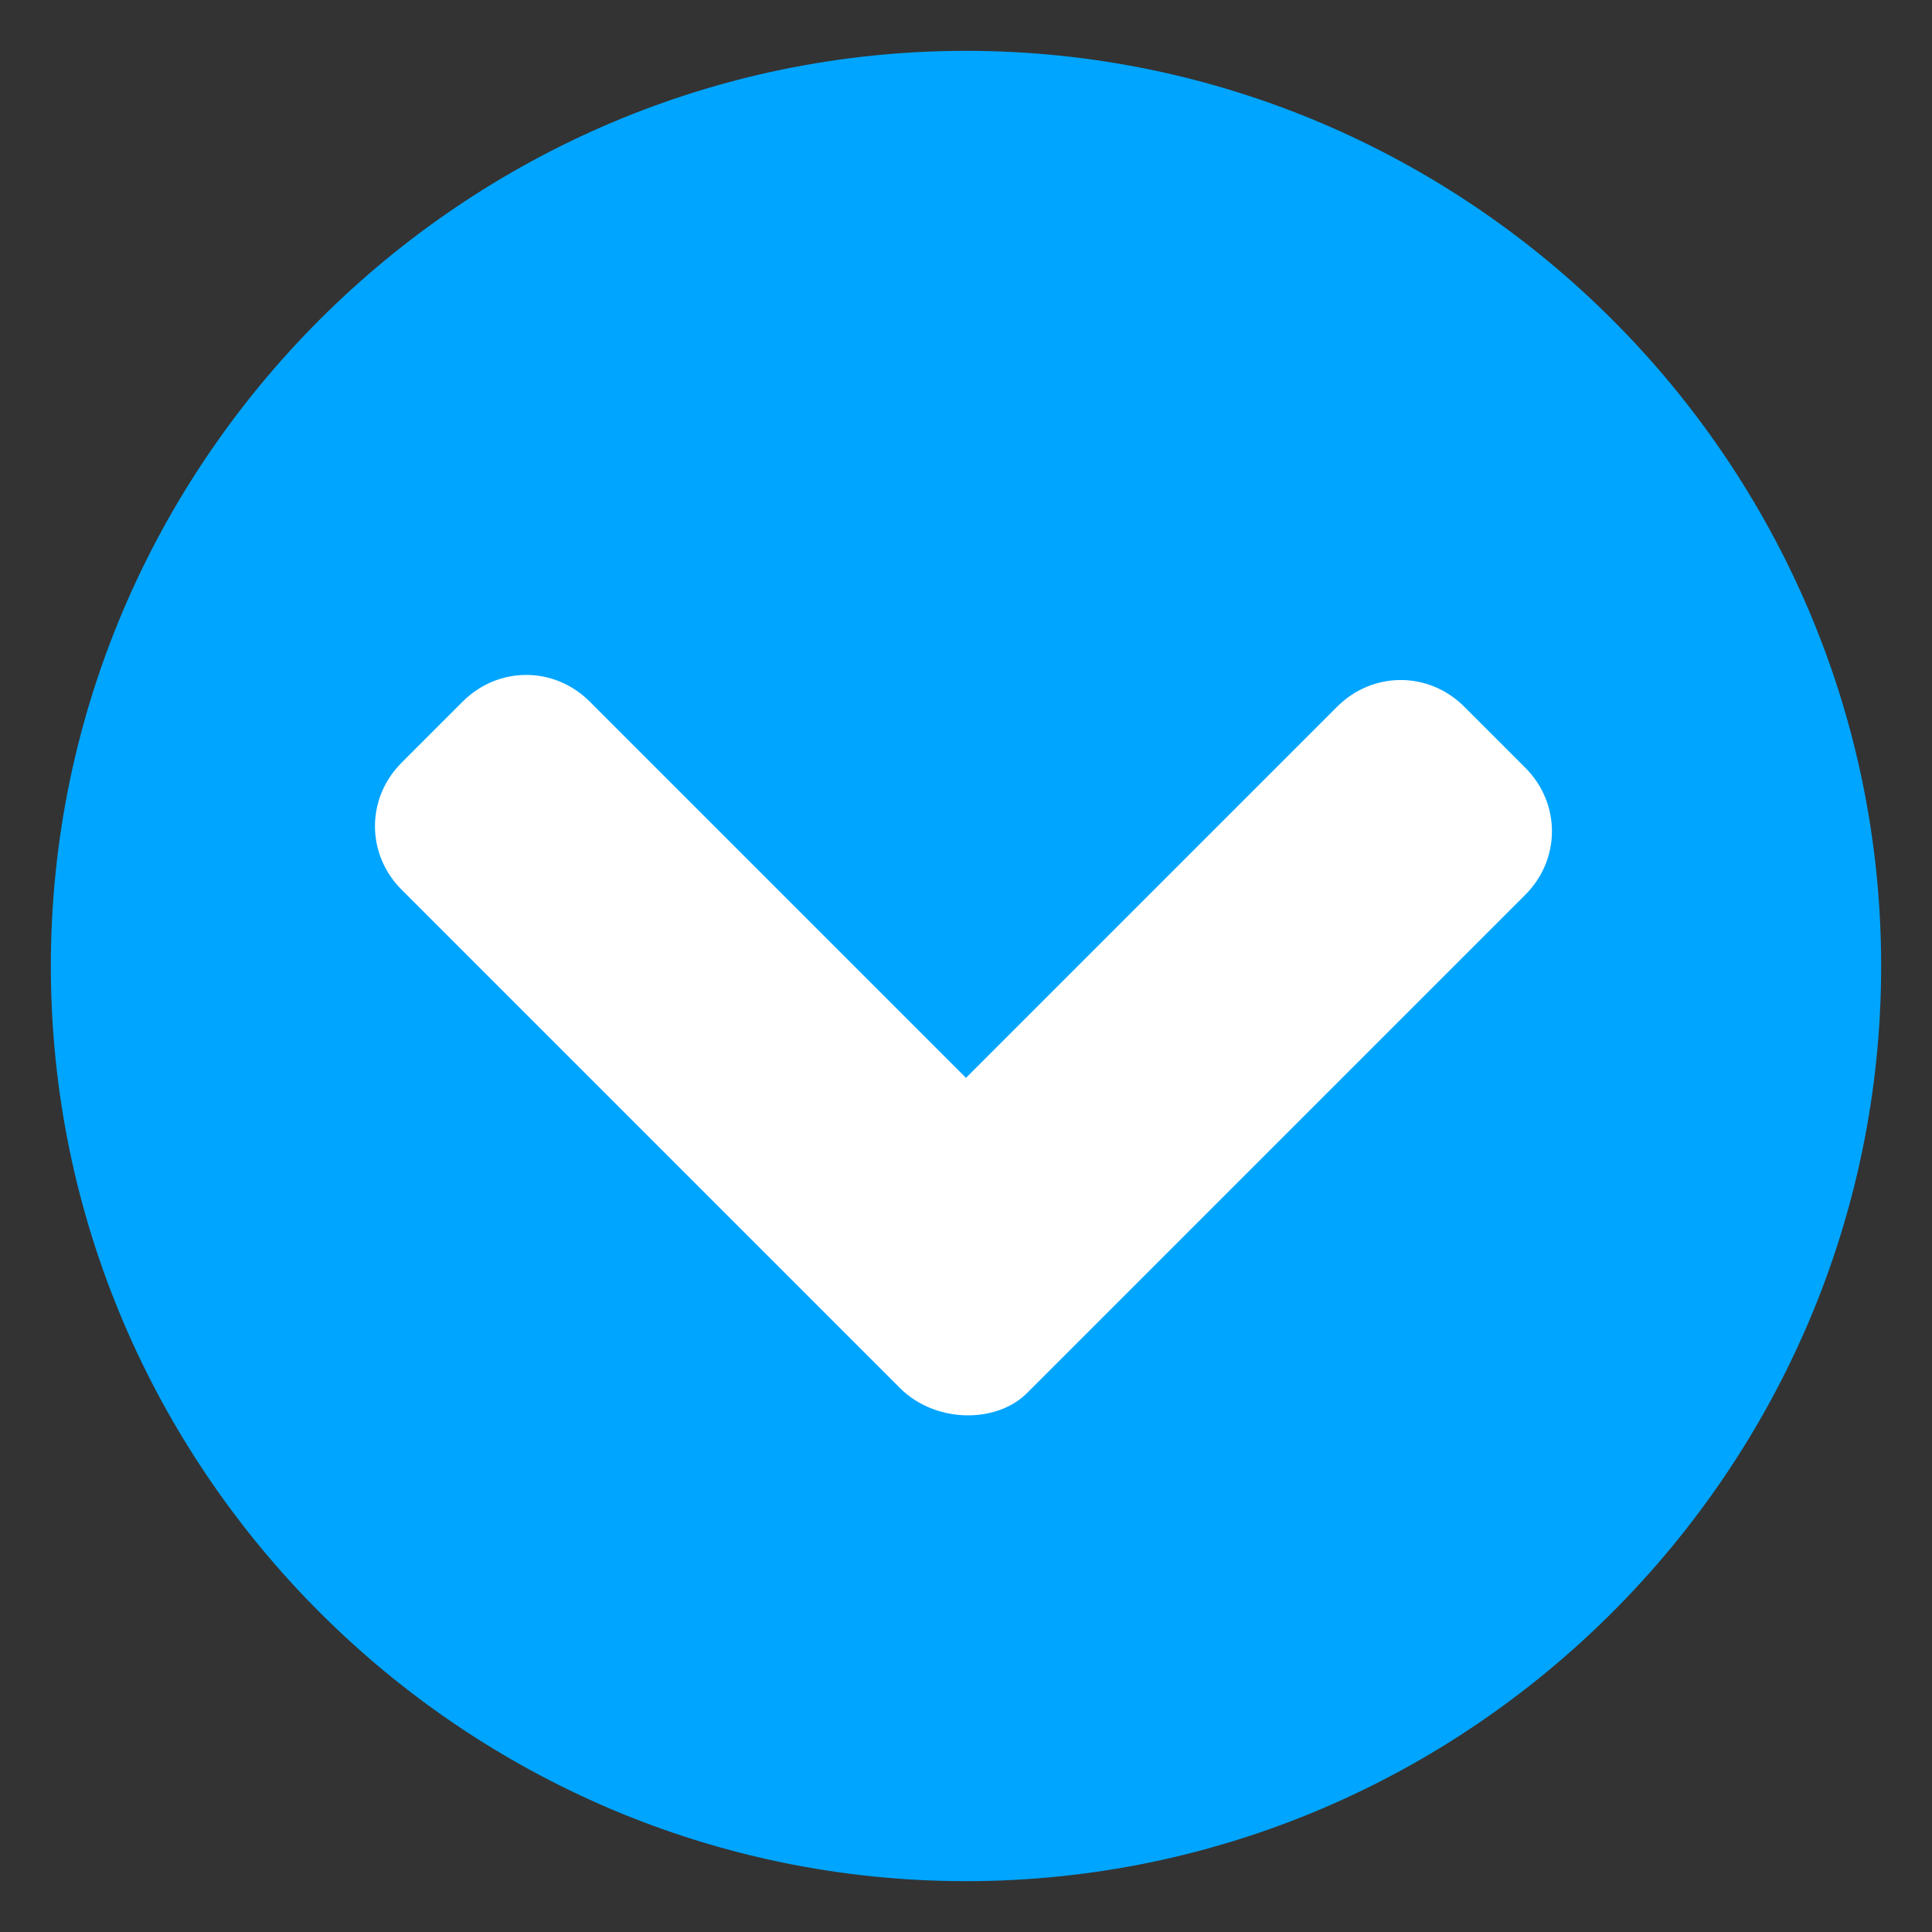 <?xml version="1.0" encoding="UTF-8"?> <!-- Generator: Adobe Illustrator 16.0.0, SVG Export Plug-In . SVG Version: 6.00 Build 0) --> <svg xmlns="http://www.w3.org/2000/svg" xmlns:xlink="http://www.w3.org/1999/xlink" id="レイヤー_1" x="0px" y="0px" width="38px" height="38px" viewBox="0 0 38 38" xml:space="preserve"><rect x="0" y="0" width="38" height="38" fill="#333333" stroke="none"/> <path fill="#00A5FF" d="M37,19c0,9.9-8.1,18-18,18C9.1,37,1,28.9,1,19C1,9.1,9.1,1,19,1C28.9,1,37,9.1,37,19z"></path> <path fill="#FFFFFF" d="M20.2,27.4l9.8-9.8c0.7-0.7,0.7-1.8,0-2.5l-1.2-1.2c-0.7-0.7-1.8-0.7-2.5,0L19,21.2l-7.4-7.4 c-0.7-0.7-1.8-0.7-2.5,0l-1.2,1.2c-0.7,0.7-0.7,1.8,0,2.5l9.8,9.8C18.4,28,19.6,28,20.2,27.4z"></path> </svg> 